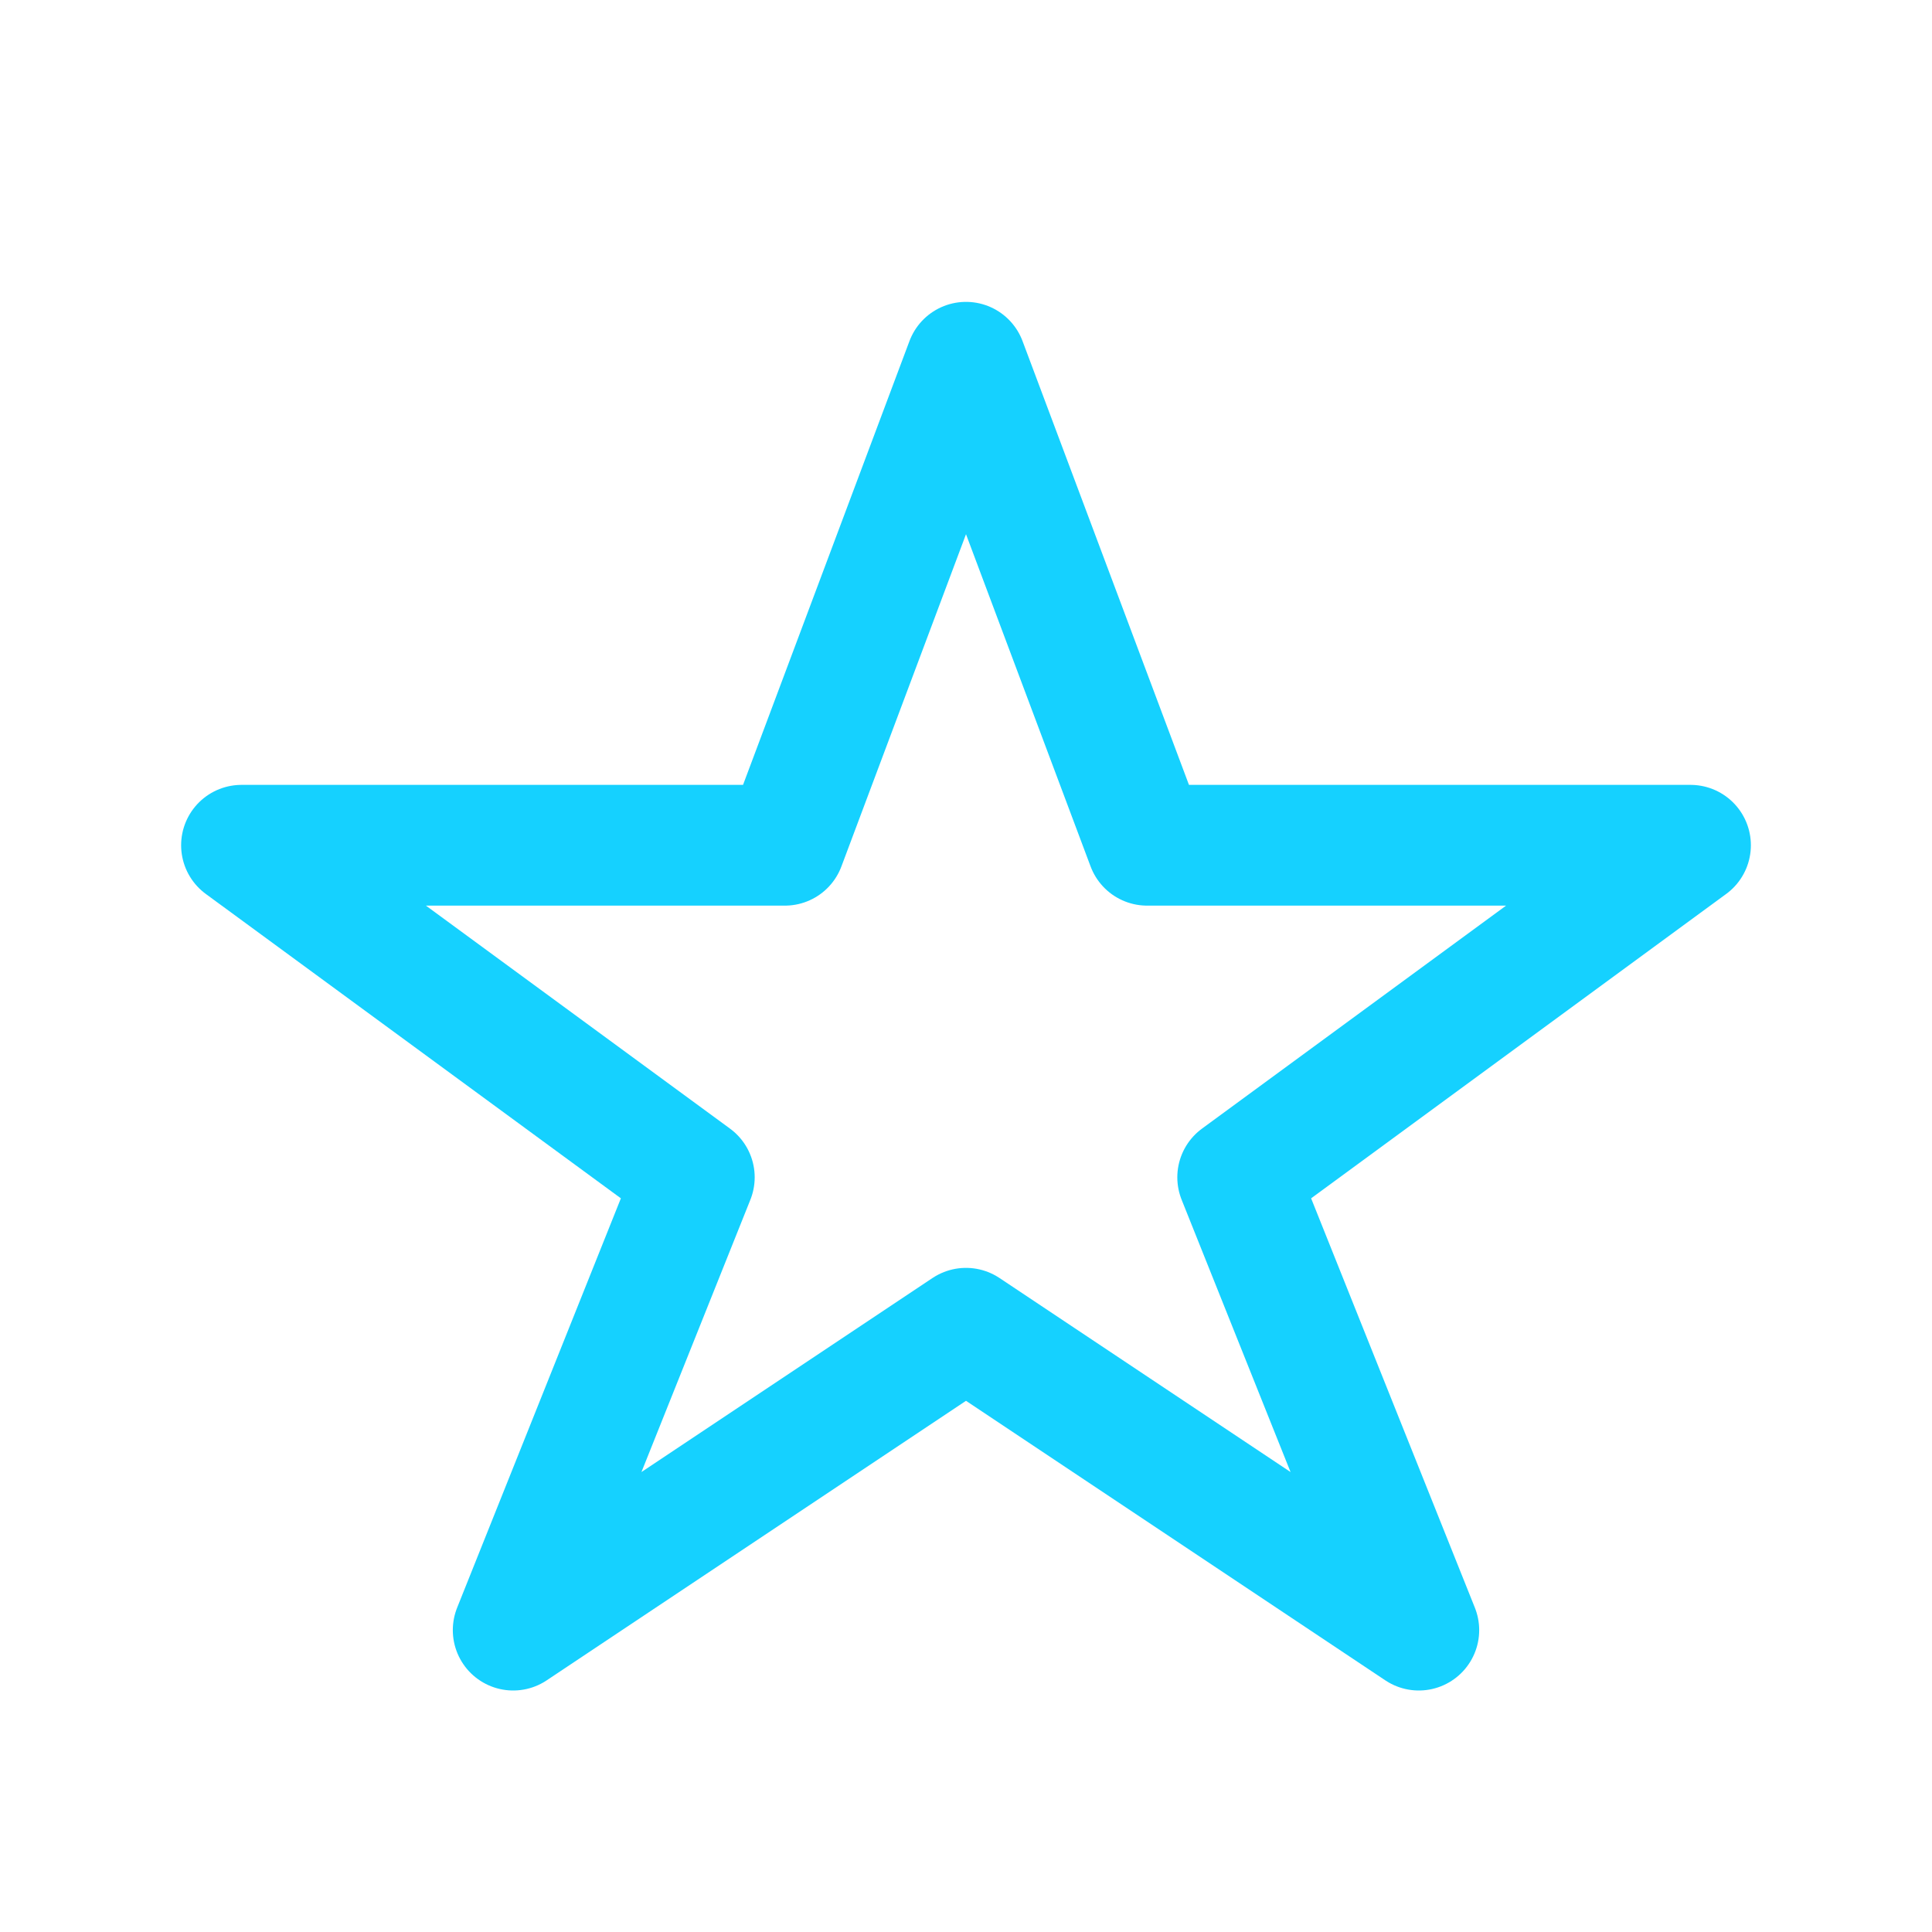 <?xml version="1.0" encoding="UTF-8"?>
<svg xmlns="http://www.w3.org/2000/svg" width="32" height="32" viewBox="0 0 32 32"><polygon points="16,6 19,14 28,14 20.5,19.5 23.5,27 16,22 8.5,27 11.5,19.5 4,14 13,14" fill="none" stroke="#15D1FF" stroke-width="2" stroke-linejoin="round"/></svg>